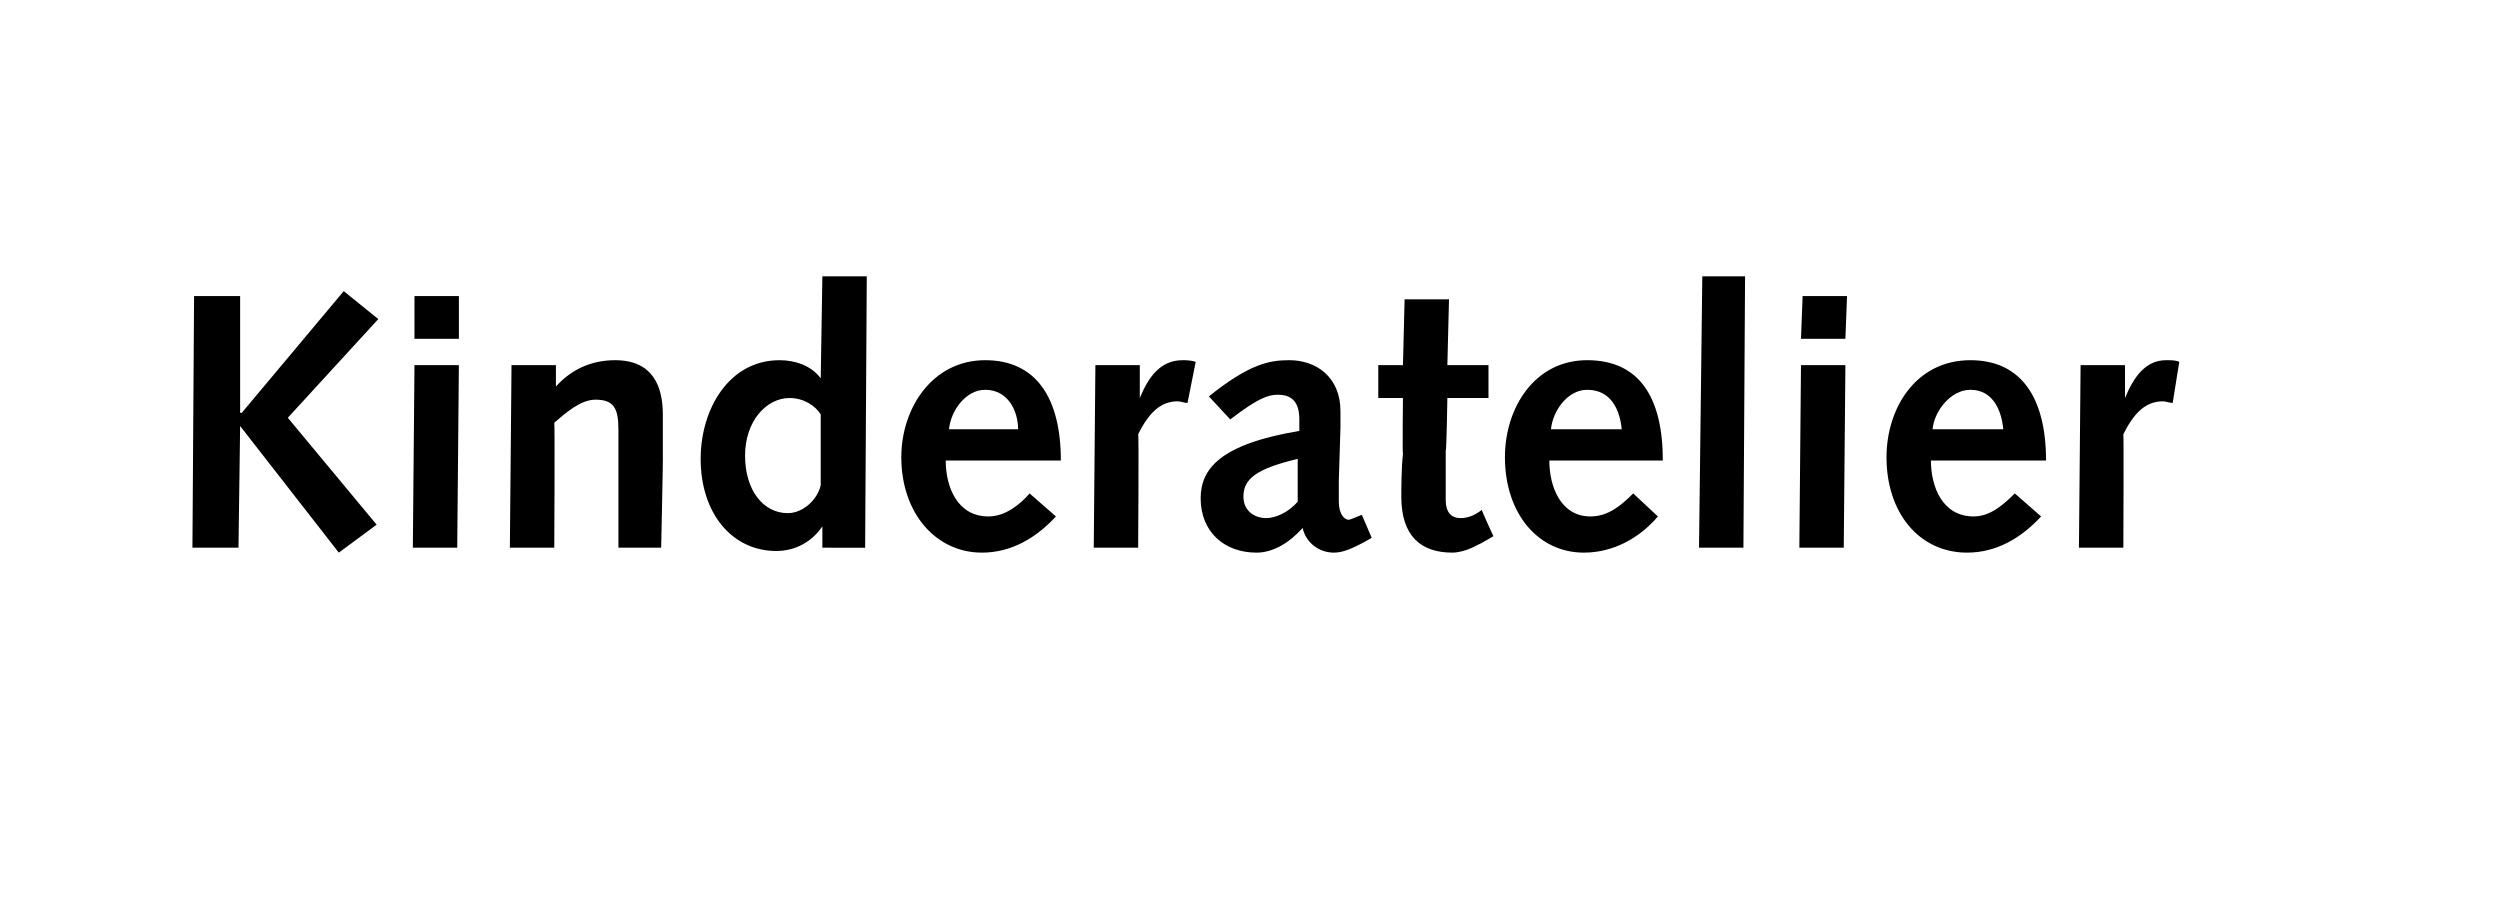 <?xml version="1.0" standalone="no"?><!DOCTYPE svg PUBLIC "-//W3C//DTD SVG 1.1//EN" "http://www.w3.org/Graphics/SVG/1.1/DTD/svg11.dtd"><svg xmlns="http://www.w3.org/2000/svg" version="1.1" width="152px" height="55.5px" viewBox="0 -1 152 55.5" style="top:-1px"><desc>Kinderatelier</desc><defs/><g id="Polygon59440"><path d="m11.8 17h2.8v7.1h.1l6.2-7.4l2.1 1.7l-5.5 6l5.4 6.5l-2.3 1.7l-6-7.7l-.1 7.4h-2.8l.1-15.3zm13.4 4.2h2.7l-.1 11.1h-2.7l.1-11.1zm0-4.2h2.7v2.6h-2.7V17zm5.9 4.2h2.7v1.3c.9-1 2.1-1.6 3.6-1.6c2.3 0 2.9 1.6 2.9 3.3v2.5c.02-.02-.1 5.6-.1 5.6h-2.6v-7.2c0-1.3-.3-1.8-1.4-1.8c-.9 0-1.8.8-2.5 1.4c.04.03 0 7.6 0 7.6H31l.1-11.1zM50 31s0 .04 0 0c-.6.9-1.6 1.5-2.8 1.5c-2.7 0-4.6-2.3-4.6-5.6c0-3 1.7-6 4.8-6c.9 0 1.9.3 2.5 1.1c-.01-.05 0 0 0 0l.1-6.2h2.7l-.1 16.5H50V31zm-.1-6.8c-.3-.5-1-1-1.9-1c-1.4 0-2.7 1.4-2.7 3.5c0 2.1 1.1 3.5 2.6 3.5c.9 0 1.8-.8 2-1.7v-4.3zm7.6 2.8c0 1.6.7 3.4 2.6 3.4c1 0 1.9-.7 2.5-1.4l1.6 1.4c-1.2 1.3-2.7 2.2-4.5 2.2c-2.8 0-4.9-2.4-4.9-5.8c0-3 1.9-5.9 5.1-5.9c3.1 0 4.6 2.3 4.6 6.1h-7zm4.4-1.9c0-1.1-.6-2.4-2-2.4c-1.2 0-2.1 1.3-2.2 2.4h4.2zm4.7-3.9h2.7v2s-.01.03 0 0c.5-1.2 1.2-2.3 2.6-2.3c.2 0 .5 0 .8.1l-.5 2.5c-.2 0-.4-.1-.6-.1c-1.1 0-1.8.8-2.4 2c.05-.01 0 6.9 0 6.9h-2.7l.1-11.1zm6.9 1.9c2.5-2 3.7-2.2 4.9-2.2c1.6 0 3.1 1 3.1 3.1v1l-.1 3.2v1.3c0 .7.3 1.1.6 1.1c.1 0 .3-.1.8-.3l.6 1.4c-1.2.7-1.8.9-2.3.9c-.9 0-1.7-.6-1.9-1.5c-.8.9-1.8 1.5-2.8 1.5c-2 0-3.4-1.3-3.4-3.3c0-1.8 1.2-3.3 6-4.1v-.7c0-1.2-.6-1.5-1.3-1.5c-.6 0-1.2.2-2.9 1.5l-1.3-1.4zm5.4 3.8c-2.5.6-3.3 1.2-3.3 2.3c0 .8.6 1.3 1.4 1.3c.5 0 1.3-.3 1.9-1v-2.6zm11.9 4.7s-.87.52-.9.5c-.7.4-1.3.5-1.6.5c-1.9 0-3.1-1-3.1-3.4c0-.5 0-1.7.1-2.6c-.04-.03 0-3.4 0-3.4h-1.5v-2h1.5l.1-4h2.7l-.1 4h2.5v2H88s-.05 3.24-.1 3.2v3c0 .7.3 1.1.9 1.1c.5 0 .9-.2 1.3-.5c-.04.01.7 1.6.7 1.6zm3.4-4.6c0 1.6.7 3.4 2.5 3.4c1.1 0 1.9-.7 2.6-1.4l1.5 1.4c-1.1 1.3-2.7 2.2-4.5 2.2c-2.8 0-4.8-2.4-4.8-5.8c0-3 1.8-5.9 5-5.9c3.2 0 4.6 2.3 4.6 6.1h-6.9zm4.4-1.9c-.1-1.1-.6-2.4-2.1-2.4c-1.2 0-2.1 1.3-2.2 2.4h4.3zm4.9-9.3h2.6l-.1 16.5h-2.7l.2-16.5zm6 5.4h2.7l-.1 11.1h-2.7l.1-11.1zm.1-4.2h2.7l-.1 2.6h-2.7l.1-2.6zm7.8 10c0 1.6.7 3.4 2.6 3.4c1 0 1.8-.7 2.5-1.4l1.6 1.4c-1.2 1.3-2.7 2.2-4.5 2.2c-2.9 0-4.9-2.4-4.9-5.8c0-3 1.8-5.9 5.1-5.9c3.1 0 4.6 2.3 4.6 6.1h-7zm4.4-1.9c-.1-1.1-.6-2.4-2-2.4c-1.2 0-2.2 1.3-2.3 2.4h4.3zm4.7-3.9h2.7v2s-.03.03 0 0c.5-1.2 1.2-2.3 2.5-2.3c.3 0 .6 0 .8.1l-.4 2.5c-.2 0-.4-.1-.6-.1c-1.1 0-1.8.8-2.4 2c.03-.01 0 6.9 0 6.9h-2.7l.1-11.1z" stroke="none" fill="#000"/></g></svg>